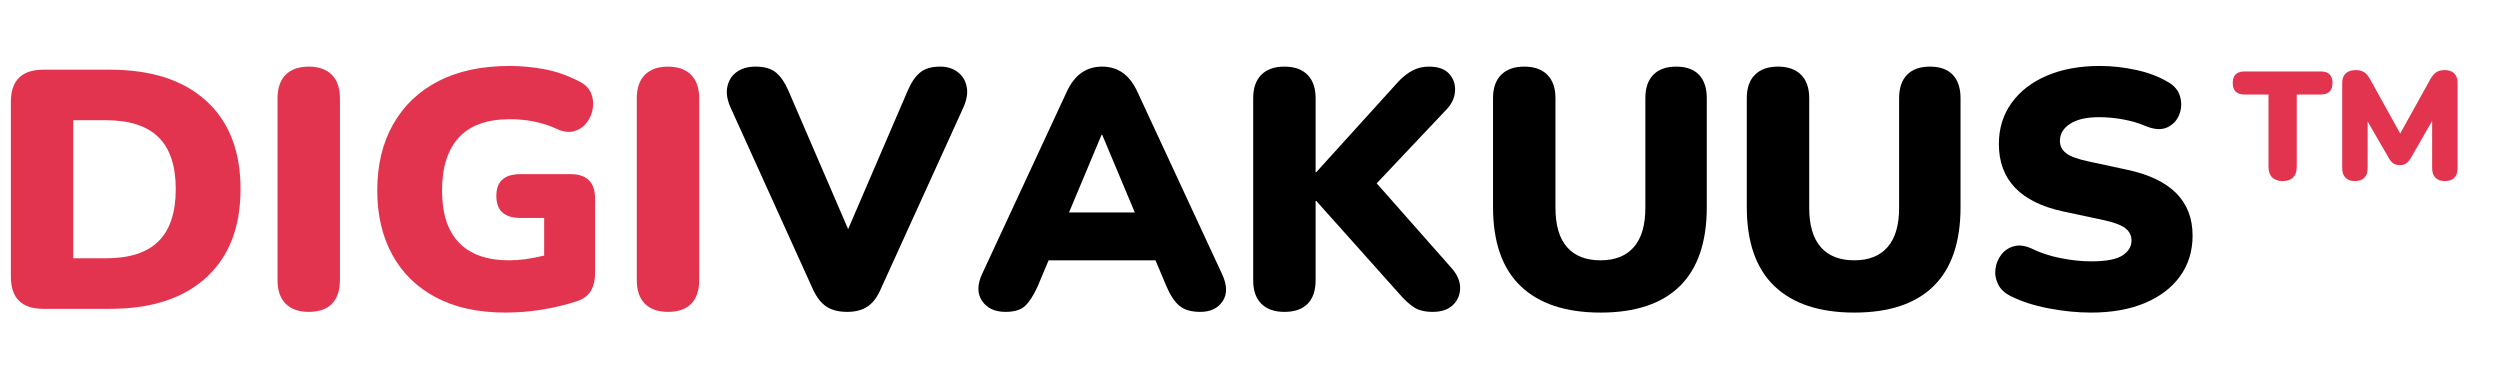 <svg xmlns="http://www.w3.org/2000/svg" xmlns:xlink="http://www.w3.org/1999/xlink" width="1406" zoomAndPan="magnify" viewBox="0 0 1054.5 164.25" height="219" preserveAspectRatio="xMidYMid meet" version="1.2"><defs/><g id="4a5246bacb"><g style="fill:#e2344f;fill-opacity:1;"><g transform="translate(-4.572, 130.269)"><path style="stroke:none" d="M 22.891 0 C 13.734 0 9.156 -4.531 9.156 -13.594 L 9.156 -87.281 C 9.156 -96.344 13.734 -100.875 22.891 -100.875 L 50.938 -100.875 C 68.395 -100.875 81.941 -96.484 91.578 -87.703 C 101.211 -78.93 106.031 -66.535 106.031 -50.516 C 106.031 -34.484 101.211 -22.055 91.578 -13.234 C 81.941 -4.41 68.395 0 50.938 0 Z M 35.484 -21.328 L 49.219 -21.328 C 59.238 -21.328 66.656 -23.734 71.469 -28.547 C 76.289 -33.367 78.703 -40.691 78.703 -50.516 C 78.703 -60.336 76.27 -67.633 71.406 -72.406 C 66.539 -77.176 59.145 -79.562 49.219 -79.562 L 35.484 -79.562 Z M 35.484 -21.328 "/></g></g><g style="fill:#e2344f;fill-opacity:1;"><g transform="translate(107.9, 130.269)"><path style="stroke:none" d="M 22.328 1.281 C 18.129 1.281 14.883 0.141 12.594 -2.141 C 10.301 -4.43 9.156 -7.77 9.156 -12.156 L 9.156 -88.719 C 9.156 -93.102 10.301 -96.441 12.594 -98.734 C 14.883 -101.023 18.129 -102.172 22.328 -102.172 C 26.523 -102.172 29.766 -101.023 32.047 -98.734 C 34.336 -96.441 35.484 -93.102 35.484 -88.719 L 35.484 -12.156 C 35.484 -7.77 34.363 -4.43 32.125 -2.141 C 29.883 0.141 26.617 1.281 22.328 1.281 Z M 22.328 1.281 "/></g></g><g style="fill:#e2344f;fill-opacity:1;"><g transform="translate(152.545, 130.269)"><path style="stroke:none" d="M 60.672 1.578 C 49.129 1.578 39.328 -0.566 31.266 -4.859 C 23.203 -9.148 17.07 -15.16 12.875 -22.891 C 8.676 -30.617 6.578 -39.633 6.578 -49.938 C 6.578 -60.625 8.797 -69.898 13.234 -77.766 C 17.672 -85.641 24.035 -91.723 32.328 -96.016 C 40.629 -100.305 50.648 -102.453 62.391 -102.453 C 67.16 -102.453 72.023 -102 76.984 -101.094 C 81.941 -100.188 86.805 -98.492 91.578 -96.016 C 94.055 -94.867 95.75 -93.27 96.656 -91.219 C 97.562 -89.164 97.848 -86.992 97.516 -84.703 C 97.18 -82.422 96.348 -80.395 95.016 -78.625 C 93.68 -76.863 91.941 -75.648 89.797 -74.984 C 87.648 -74.316 85.191 -74.602 82.422 -75.844 C 76.504 -78.602 69.875 -79.984 62.531 -79.984 C 52.895 -79.984 45.711 -77.406 40.984 -72.25 C 36.266 -67.102 33.906 -59.664 33.906 -49.938 C 33.906 -40.207 36.289 -32.863 41.062 -27.906 C 45.832 -22.945 52.895 -20.469 62.25 -20.469 C 66.633 -20.469 71.547 -21.133 76.984 -22.469 L 76.984 -38.344 L 66.969 -38.344 C 60.195 -38.344 56.812 -41.445 56.812 -47.656 C 56.812 -53.758 60.195 -56.812 66.969 -56.812 L 88.141 -56.812 C 95.016 -56.812 98.453 -53.375 98.453 -46.5 L 98.453 -14.875 C 98.453 -12.02 97.852 -9.586 96.656 -7.578 C 95.469 -5.578 93.582 -4.148 91 -3.297 C 86.426 -1.766 81.539 -0.57 76.344 0.281 C 71.145 1.145 65.922 1.578 60.672 1.578 Z M 60.672 1.578 "/></g></g><g style="fill:#e2344f;fill-opacity:1;"><g transform="translate(259.436, 130.269)"><path style="stroke:none" d="M 22.328 1.281 C 18.129 1.281 14.883 0.141 12.594 -2.141 C 10.301 -4.43 9.156 -7.77 9.156 -12.156 L 9.156 -88.719 C 9.156 -93.102 10.301 -96.441 12.594 -98.734 C 14.883 -101.023 18.129 -102.172 22.328 -102.172 C 26.523 -102.172 29.766 -101.023 32.047 -98.734 C 34.336 -96.441 35.484 -93.102 35.484 -88.719 L 35.484 -12.156 C 35.484 -7.77 34.363 -4.43 32.125 -2.141 C 29.883 0.141 26.617 1.281 22.328 1.281 Z M 22.328 1.281 "/></g></g><g style="fill:#000000;fill-opacity:1;"><g transform="translate(304.086, 130.269)"><path style="stroke:none" d="M 53.234 1.281 C 49.609 1.281 46.672 0.52 44.422 -1 C 42.18 -2.531 40.301 -4.961 38.781 -8.297 L 4.156 -84.719 C 2.625 -88.051 2.145 -91.051 2.719 -93.719 C 3.289 -96.395 4.625 -98.473 6.719 -99.953 C 8.82 -101.43 11.445 -102.172 14.594 -102.172 C 18.406 -102.172 21.312 -101.312 23.312 -99.594 C 25.32 -97.875 27.039 -95.348 28.469 -92.016 L 53.656 -33.625 L 78.844 -92.156 C 80.27 -95.488 81.984 -97.988 83.984 -99.656 C 85.992 -101.332 88.812 -102.172 92.438 -102.172 C 95.395 -102.172 97.875 -101.406 99.875 -99.875 C 101.883 -98.352 103.148 -96.281 103.672 -93.656 C 104.191 -91.031 103.691 -88.051 102.172 -84.719 L 67.391 -8.297 C 65.961 -4.961 64.129 -2.531 61.891 -1 C 59.648 0.52 56.766 1.281 53.234 1.281 Z M 53.234 1.281 "/></g></g><g style="fill:#000000;fill-opacity:1;"><g transform="translate(410.262, 130.269)"><path style="stroke:none" d="M 13.875 1.281 C 9.395 1.281 6.102 -0.242 4 -3.297 C 1.906 -6.348 1.906 -10.16 4 -14.734 L 39.641 -91.438 C 41.359 -95.156 43.457 -97.875 45.938 -99.594 C 48.414 -101.312 51.32 -102.172 54.656 -102.172 C 57.906 -102.172 60.77 -101.312 63.25 -99.594 C 65.727 -97.875 67.828 -95.156 69.547 -91.438 L 105.172 -14.734 C 107.367 -10.066 107.461 -6.227 105.453 -3.219 C 103.453 -0.219 100.305 1.281 96.016 1.281 C 92.203 1.281 89.27 0.426 87.219 -1.281 C 85.164 -3 83.328 -5.77 81.703 -9.594 L 77.125 -20.469 L 32.047 -20.469 L 27.469 -9.594 C 25.75 -5.77 23.984 -3 22.172 -1.281 C 20.359 0.426 17.594 1.281 13.875 1.281 Z M 54.375 -73.406 L 40.641 -40.641 L 68.406 -40.641 L 54.656 -73.406 Z M 54.375 -73.406 "/></g></g><g style="fill:#000000;fill-opacity:1;"><g transform="translate(519.442, 130.269)"><path style="stroke:none" d="M 22.328 1.281 C 18.129 1.281 14.883 0.141 12.594 -2.141 C 10.301 -4.43 9.156 -7.723 9.156 -12.016 L 9.156 -88.859 C 9.156 -93.148 10.301 -96.441 12.594 -98.734 C 14.883 -101.023 18.129 -102.172 22.328 -102.172 C 26.523 -102.172 29.766 -101.023 32.047 -98.734 C 34.336 -96.441 35.484 -93.148 35.484 -88.859 L 35.484 -57.672 L 35.781 -57.672 L 70.547 -96.016 C 72.359 -97.922 74.289 -99.422 76.344 -100.516 C 78.395 -101.617 80.707 -102.172 83.281 -102.172 C 87.188 -102.172 90.047 -101.145 91.859 -99.094 C 93.672 -97.039 94.484 -94.629 94.297 -91.859 C 94.109 -89.098 93.008 -86.617 91 -84.422 L 61.25 -52.938 L 92.719 -17.312 C 95.195 -14.551 96.438 -11.738 96.438 -8.875 C 96.438 -6.008 95.438 -3.598 93.438 -1.641 C 91.438 0.305 88.578 1.281 84.859 1.281 C 81.609 1.281 78.984 0.641 76.984 -0.641 C 74.984 -1.93 72.883 -3.863 70.688 -6.438 L 35.781 -45.5 L 35.484 -45.5 L 35.484 -12.016 C 35.484 -7.723 34.363 -4.43 32.125 -2.141 C 29.883 0.141 26.617 1.281 22.328 1.281 Z M 22.328 1.281 "/></g></g><g style="fill:#000000;fill-opacity:1;"><g transform="translate(621.325, 130.269)"><path style="stroke:none" d="M 53.797 1.578 C 39.109 1.578 27.875 -2.141 20.094 -9.578 C 12.32 -17.023 8.438 -28.141 8.438 -42.922 L 8.438 -88.859 C 8.438 -93.148 9.582 -96.441 11.875 -98.734 C 14.164 -101.023 17.41 -102.172 21.609 -102.172 C 25.805 -102.172 29.047 -101.023 31.328 -98.734 C 33.617 -96.441 34.766 -93.148 34.766 -88.859 L 34.766 -42.641 C 34.766 -35.297 36.383 -29.766 39.625 -26.047 C 42.875 -22.328 47.598 -20.469 53.797 -20.469 C 59.91 -20.469 64.586 -22.328 67.828 -26.047 C 71.066 -29.766 72.688 -35.297 72.688 -42.641 L 72.688 -88.859 C 72.688 -93.148 73.805 -96.441 76.047 -98.734 C 78.297 -101.023 81.52 -102.172 85.719 -102.172 C 89.914 -102.172 93.109 -101.023 95.297 -98.734 C 97.492 -96.441 98.594 -93.148 98.594 -88.859 L 98.594 -42.922 C 98.594 -28.141 94.801 -17.023 87.219 -9.578 C 79.633 -2.141 68.492 1.578 53.797 1.578 Z M 53.797 1.578 "/></g></g><g style="fill:#000000;fill-opacity:1;"><g transform="translate(728.359, 130.269)"><path style="stroke:none" d="M 53.797 1.578 C 39.109 1.578 27.875 -2.141 20.094 -9.578 C 12.32 -17.023 8.438 -28.141 8.438 -42.922 L 8.438 -88.859 C 8.438 -93.148 9.582 -96.441 11.875 -98.734 C 14.164 -101.023 17.41 -102.172 21.609 -102.172 C 25.805 -102.172 29.047 -101.023 31.328 -98.734 C 33.617 -96.441 34.766 -93.148 34.766 -88.859 L 34.766 -42.641 C 34.766 -35.297 36.383 -29.766 39.625 -26.047 C 42.875 -22.328 47.598 -20.469 53.797 -20.469 C 59.91 -20.469 64.586 -22.328 67.828 -26.047 C 71.066 -29.766 72.688 -35.297 72.688 -42.641 L 72.688 -88.859 C 72.688 -93.148 73.805 -96.441 76.047 -98.734 C 78.297 -101.023 81.52 -102.172 85.719 -102.172 C 89.914 -102.172 93.109 -101.023 95.297 -98.734 C 97.492 -96.441 98.594 -93.148 98.594 -88.859 L 98.594 -42.922 C 98.594 -28.141 94.801 -17.023 87.219 -9.578 C 79.633 -2.141 68.492 1.578 53.797 1.578 Z M 53.797 1.578 "/></g></g><g style="fill:#000000;fill-opacity:1;"><g transform="translate(835.393, 130.269)"><path style="stroke:none" d="M 46.656 1.578 C 40.832 1.578 34.844 0.984 28.688 -0.203 C 22.531 -1.398 17.258 -3.098 12.875 -5.297 C 10.301 -6.535 8.488 -8.203 7.438 -10.297 C 6.383 -12.398 6 -14.57 6.281 -16.812 C 6.57 -19.051 7.383 -21.051 8.719 -22.812 C 10.062 -24.582 11.828 -25.773 14.016 -26.391 C 16.211 -27.016 18.695 -26.707 21.469 -25.469 C 25.094 -23.656 29.191 -22.297 33.766 -21.391 C 38.348 -20.484 42.645 -20.031 46.656 -20.031 C 52.945 -20.031 57.352 -20.863 59.875 -22.531 C 62.406 -24.207 63.672 -26.285 63.672 -28.766 C 63.672 -30.953 62.785 -32.711 61.016 -34.047 C 59.254 -35.391 56.133 -36.535 51.656 -37.484 L 34.922 -41.062 C 16.797 -44.977 7.734 -54.473 7.734 -69.547 C 7.734 -76.129 9.52 -81.898 13.094 -86.859 C 16.664 -91.816 21.648 -95.656 28.047 -98.375 C 34.441 -101.094 41.883 -102.453 50.375 -102.453 C 55.332 -102.453 60.363 -101.898 65.469 -100.797 C 70.57 -99.703 74.984 -98.062 78.703 -95.875 C 81.566 -94.344 83.379 -92.266 84.141 -89.641 C 84.898 -87.023 84.801 -84.473 83.844 -81.984 C 82.895 -79.504 81.203 -77.691 78.766 -76.547 C 76.336 -75.41 73.266 -75.602 69.547 -77.125 C 66.68 -78.363 63.531 -79.289 60.094 -79.906 C 56.664 -80.531 53.328 -80.844 50.078 -80.844 C 44.734 -80.844 40.629 -79.91 37.766 -78.047 C 34.91 -76.191 33.484 -73.785 33.484 -70.828 C 33.484 -68.734 34.344 -67.016 36.062 -65.672 C 37.781 -64.336 40.832 -63.195 45.219 -62.25 L 61.812 -58.672 C 80.227 -54.754 89.438 -45.5 89.438 -30.906 C 89.438 -24.32 87.672 -18.598 84.141 -13.734 C 80.609 -8.867 75.645 -5.098 69.25 -2.422 C 62.863 0.242 55.332 1.578 46.656 1.578 Z M 46.656 1.578 "/></g></g><g style="fill:#e2344f;fill-opacity:1;"><g transform="translate(941.958, 75.801)"><path style="stroke:none" d="M 20.844 0.578 C 18.945 0.578 17.477 0.062 16.438 -0.969 C 15.406 -2.008 14.891 -3.5 14.891 -5.438 L 14.891 -35.938 L 4.734 -35.938 C 1.453 -35.938 -0.188 -37.555 -0.188 -40.797 C -0.188 -44.035 1.453 -45.656 4.734 -45.656 L 36.969 -45.656 C 40.25 -45.656 41.891 -44.035 41.891 -40.797 C 41.891 -37.555 40.25 -35.938 36.969 -35.938 L 26.812 -35.938 L 26.812 -5.438 C 26.812 -3.5 26.301 -2.008 25.281 -0.969 C 24.27 0.062 22.789 0.578 20.844 0.578 Z M 20.844 0.578 "/></g></g><g style="fill:#e2344f;fill-opacity:1;"><g transform="translate(983.656, 75.801)"><path style="stroke:none" d="M 9.641 0.578 C 7.922 0.578 6.598 0.102 5.672 -0.844 C 4.742 -1.789 4.281 -3.129 4.281 -4.859 L 4.281 -40.797 C 4.281 -42.566 4.773 -43.914 5.766 -44.844 C 6.754 -45.77 8.156 -46.234 9.969 -46.234 C 11.438 -46.234 12.625 -45.941 13.531 -45.359 C 14.438 -44.773 15.258 -43.812 16 -42.469 L 28.75 -19.484 L 41.5 -42.469 C 42.281 -43.812 43.113 -44.773 44 -45.359 C 44.883 -45.941 46.082 -46.234 47.594 -46.234 C 49.27 -46.234 50.582 -45.77 51.531 -44.844 C 52.488 -43.914 52.969 -42.566 52.969 -40.797 L 52.969 -4.859 C 52.969 -3.129 52.516 -1.789 51.609 -0.844 C 50.703 0.102 49.363 0.578 47.594 0.578 C 45.863 0.578 44.535 0.102 43.609 -0.844 C 42.68 -1.789 42.219 -3.129 42.219 -4.859 L 42.219 -24.797 L 33.156 -9 C 32.551 -8.051 31.91 -7.336 31.234 -6.859 C 30.566 -6.391 29.676 -6.156 28.562 -6.156 C 27.477 -6.156 26.586 -6.391 25.891 -6.859 C 25.203 -7.336 24.578 -8.051 24.016 -9 L 15.016 -24.547 L 15.016 -4.859 C 15.016 -3.129 14.562 -1.789 13.656 -0.844 C 12.75 0.102 11.41 0.578 9.641 0.578 Z M 9.641 0.578 "/></g></g></g></svg>